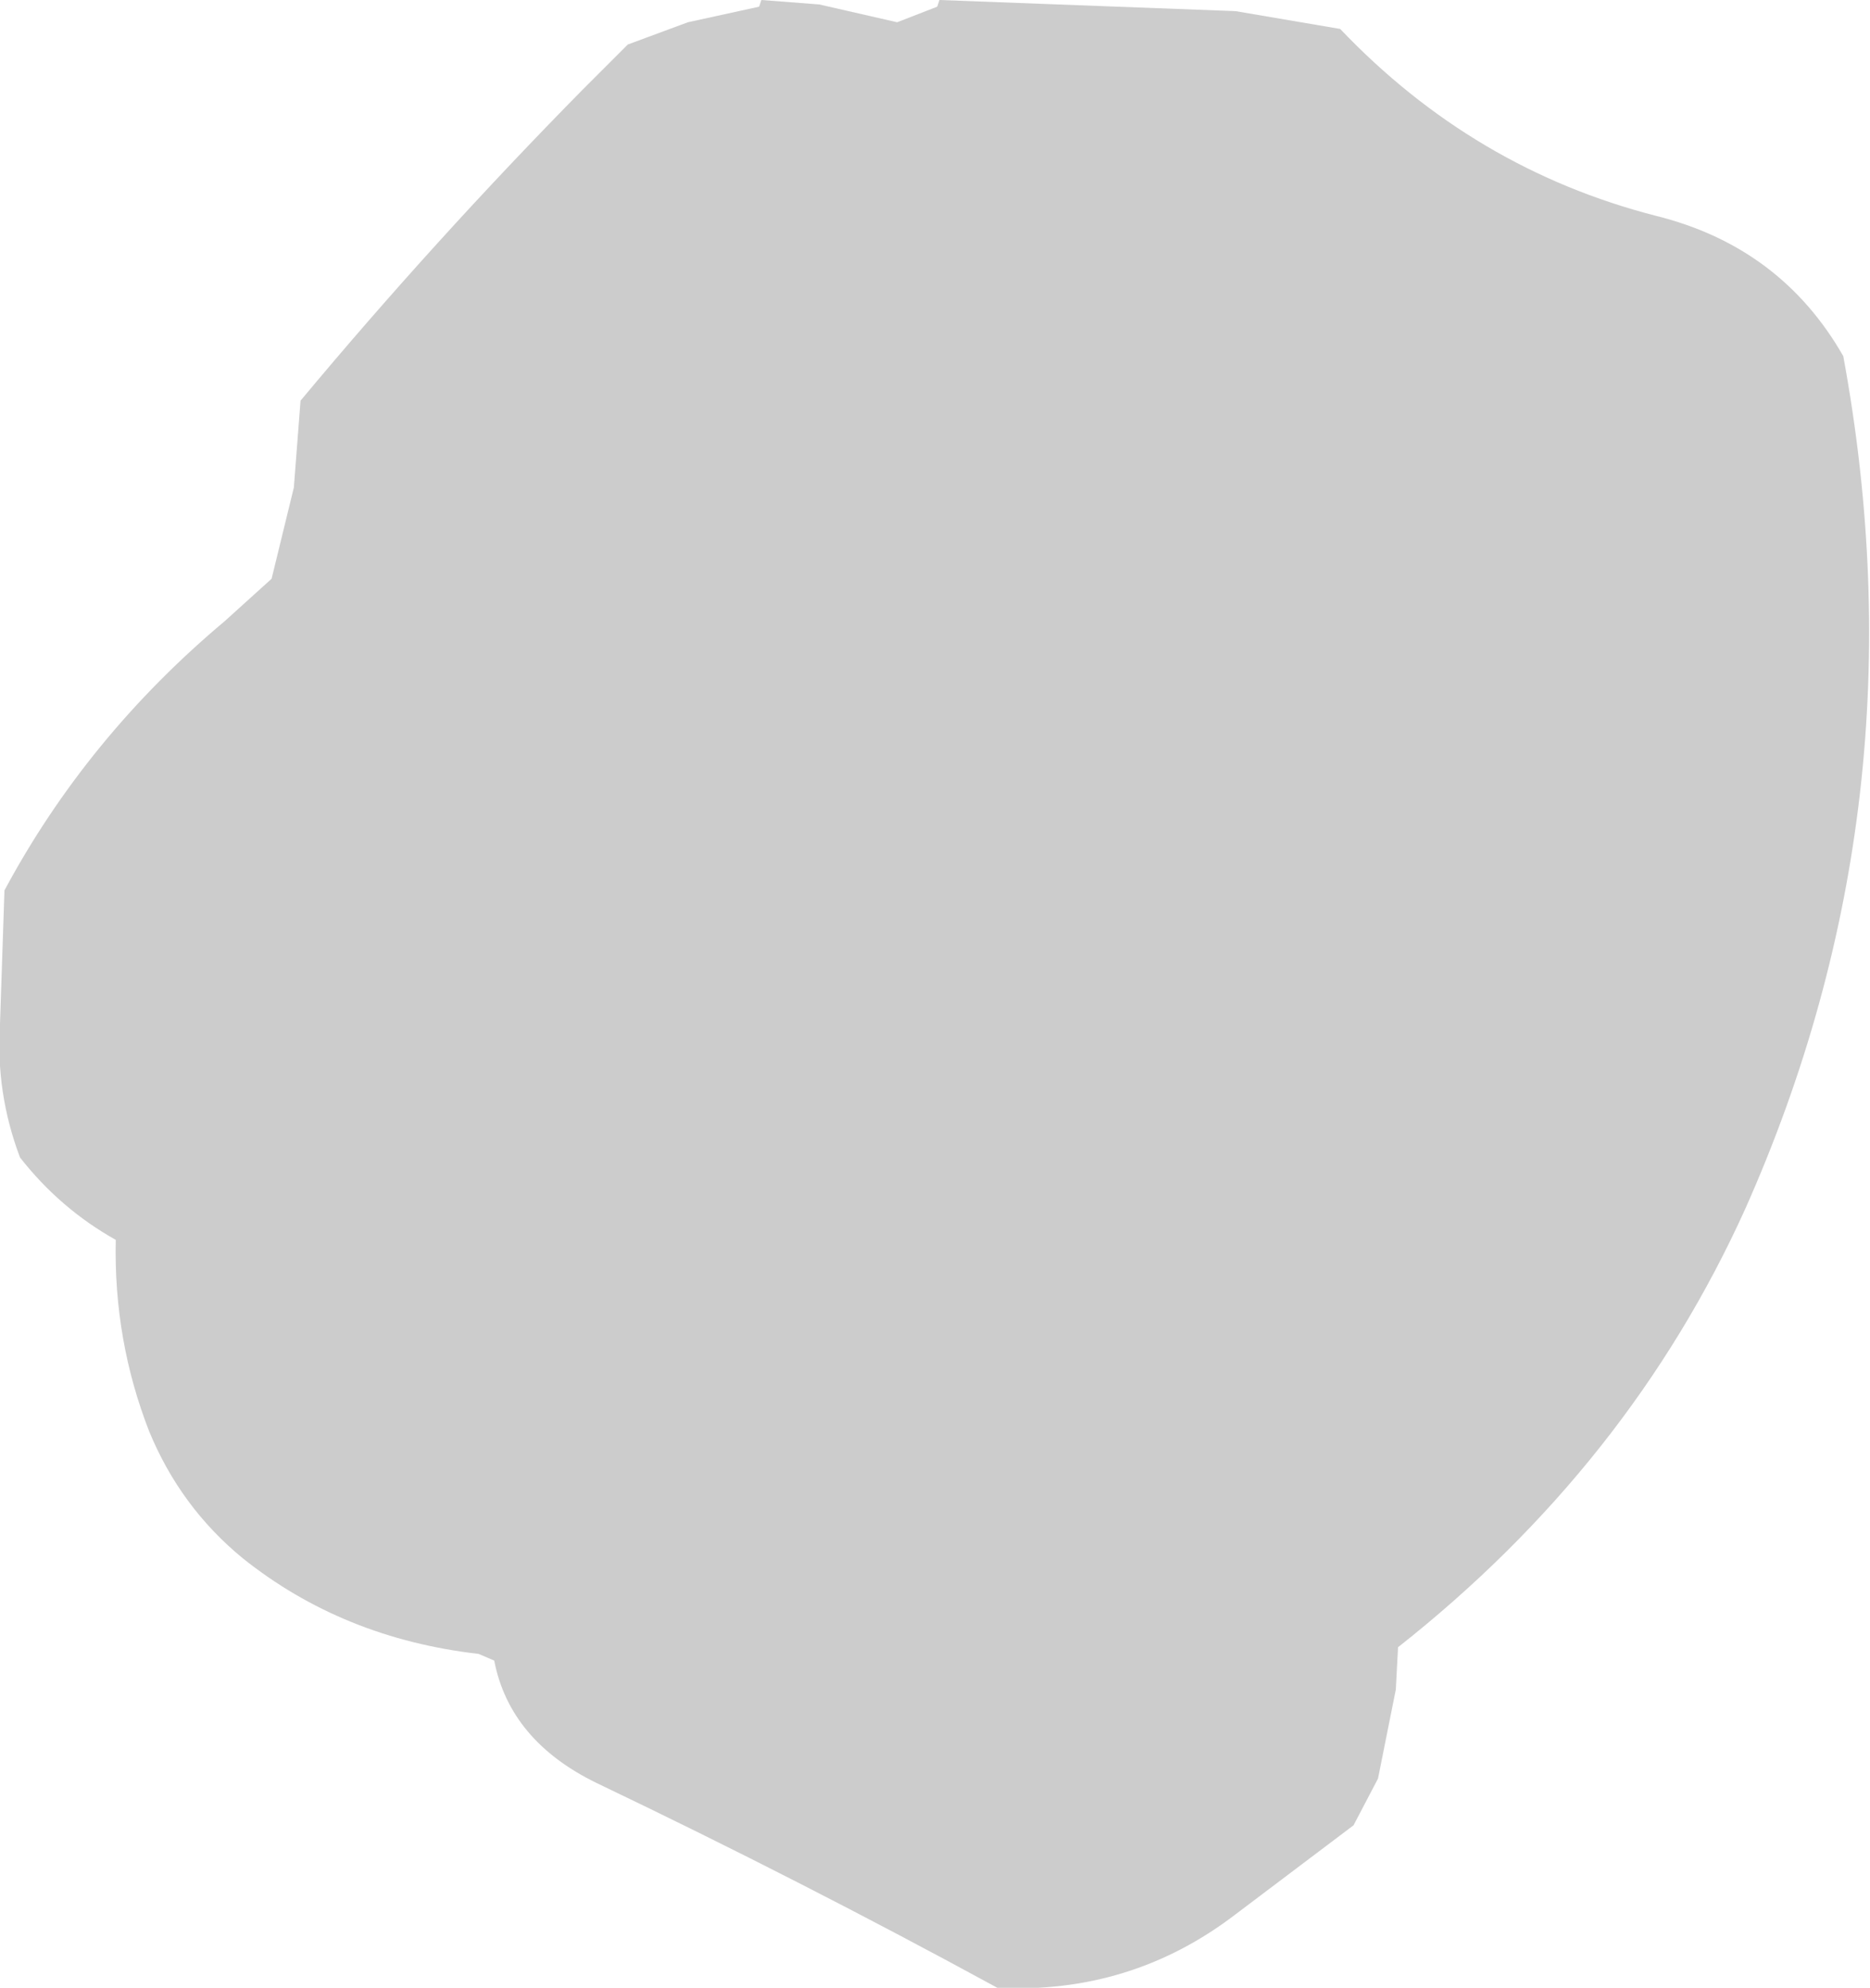 <?xml version="1.0" encoding="UTF-8" standalone="no"?>
<svg xmlns:xlink="http://www.w3.org/1999/xlink" height="44.65px" width="42.0px" xmlns="http://www.w3.org/2000/svg">
  <g transform="matrix(1.0, 0.0, 0.0, 1.0, -101.55, -394.95)">
    <path d="M118.65 394.95 L119.95 395.05 121.7 395.45 122.6 395.1 122.65 394.95 129.3 395.2 131.65 395.6 Q134.65 398.75 138.75 399.8 141.55 400.5 142.95 402.95 144.8 413.0 140.75 422.1 138.15 427.85 132.95 431.95 L132.9 432.9 132.5 434.9 131.95 435.95 129.3 437.95 Q126.95 439.75 123.95 439.6 119.55 437.2 114.95 435.0 113.0 434.05 112.65 432.25 L112.3 432.1 Q109.25 431.75 107.0 429.95 105.6 428.8 104.9 427.1 104.1 425.05 104.15 422.8 102.9 422.1 102.0 420.95 101.45 419.5 101.55 417.95 L101.65 414.95 Q103.5 411.5 106.6 408.9 L107.65 407.95 108.15 405.9 108.3 403.95 Q111.3 400.35 114.65 396.95 L115.65 395.95 117.0 395.45 118.6 395.1 118.65 394.95" fill="#cccccc" fill-rule="evenodd" stroke="none"/>
  </g>
</svg>

